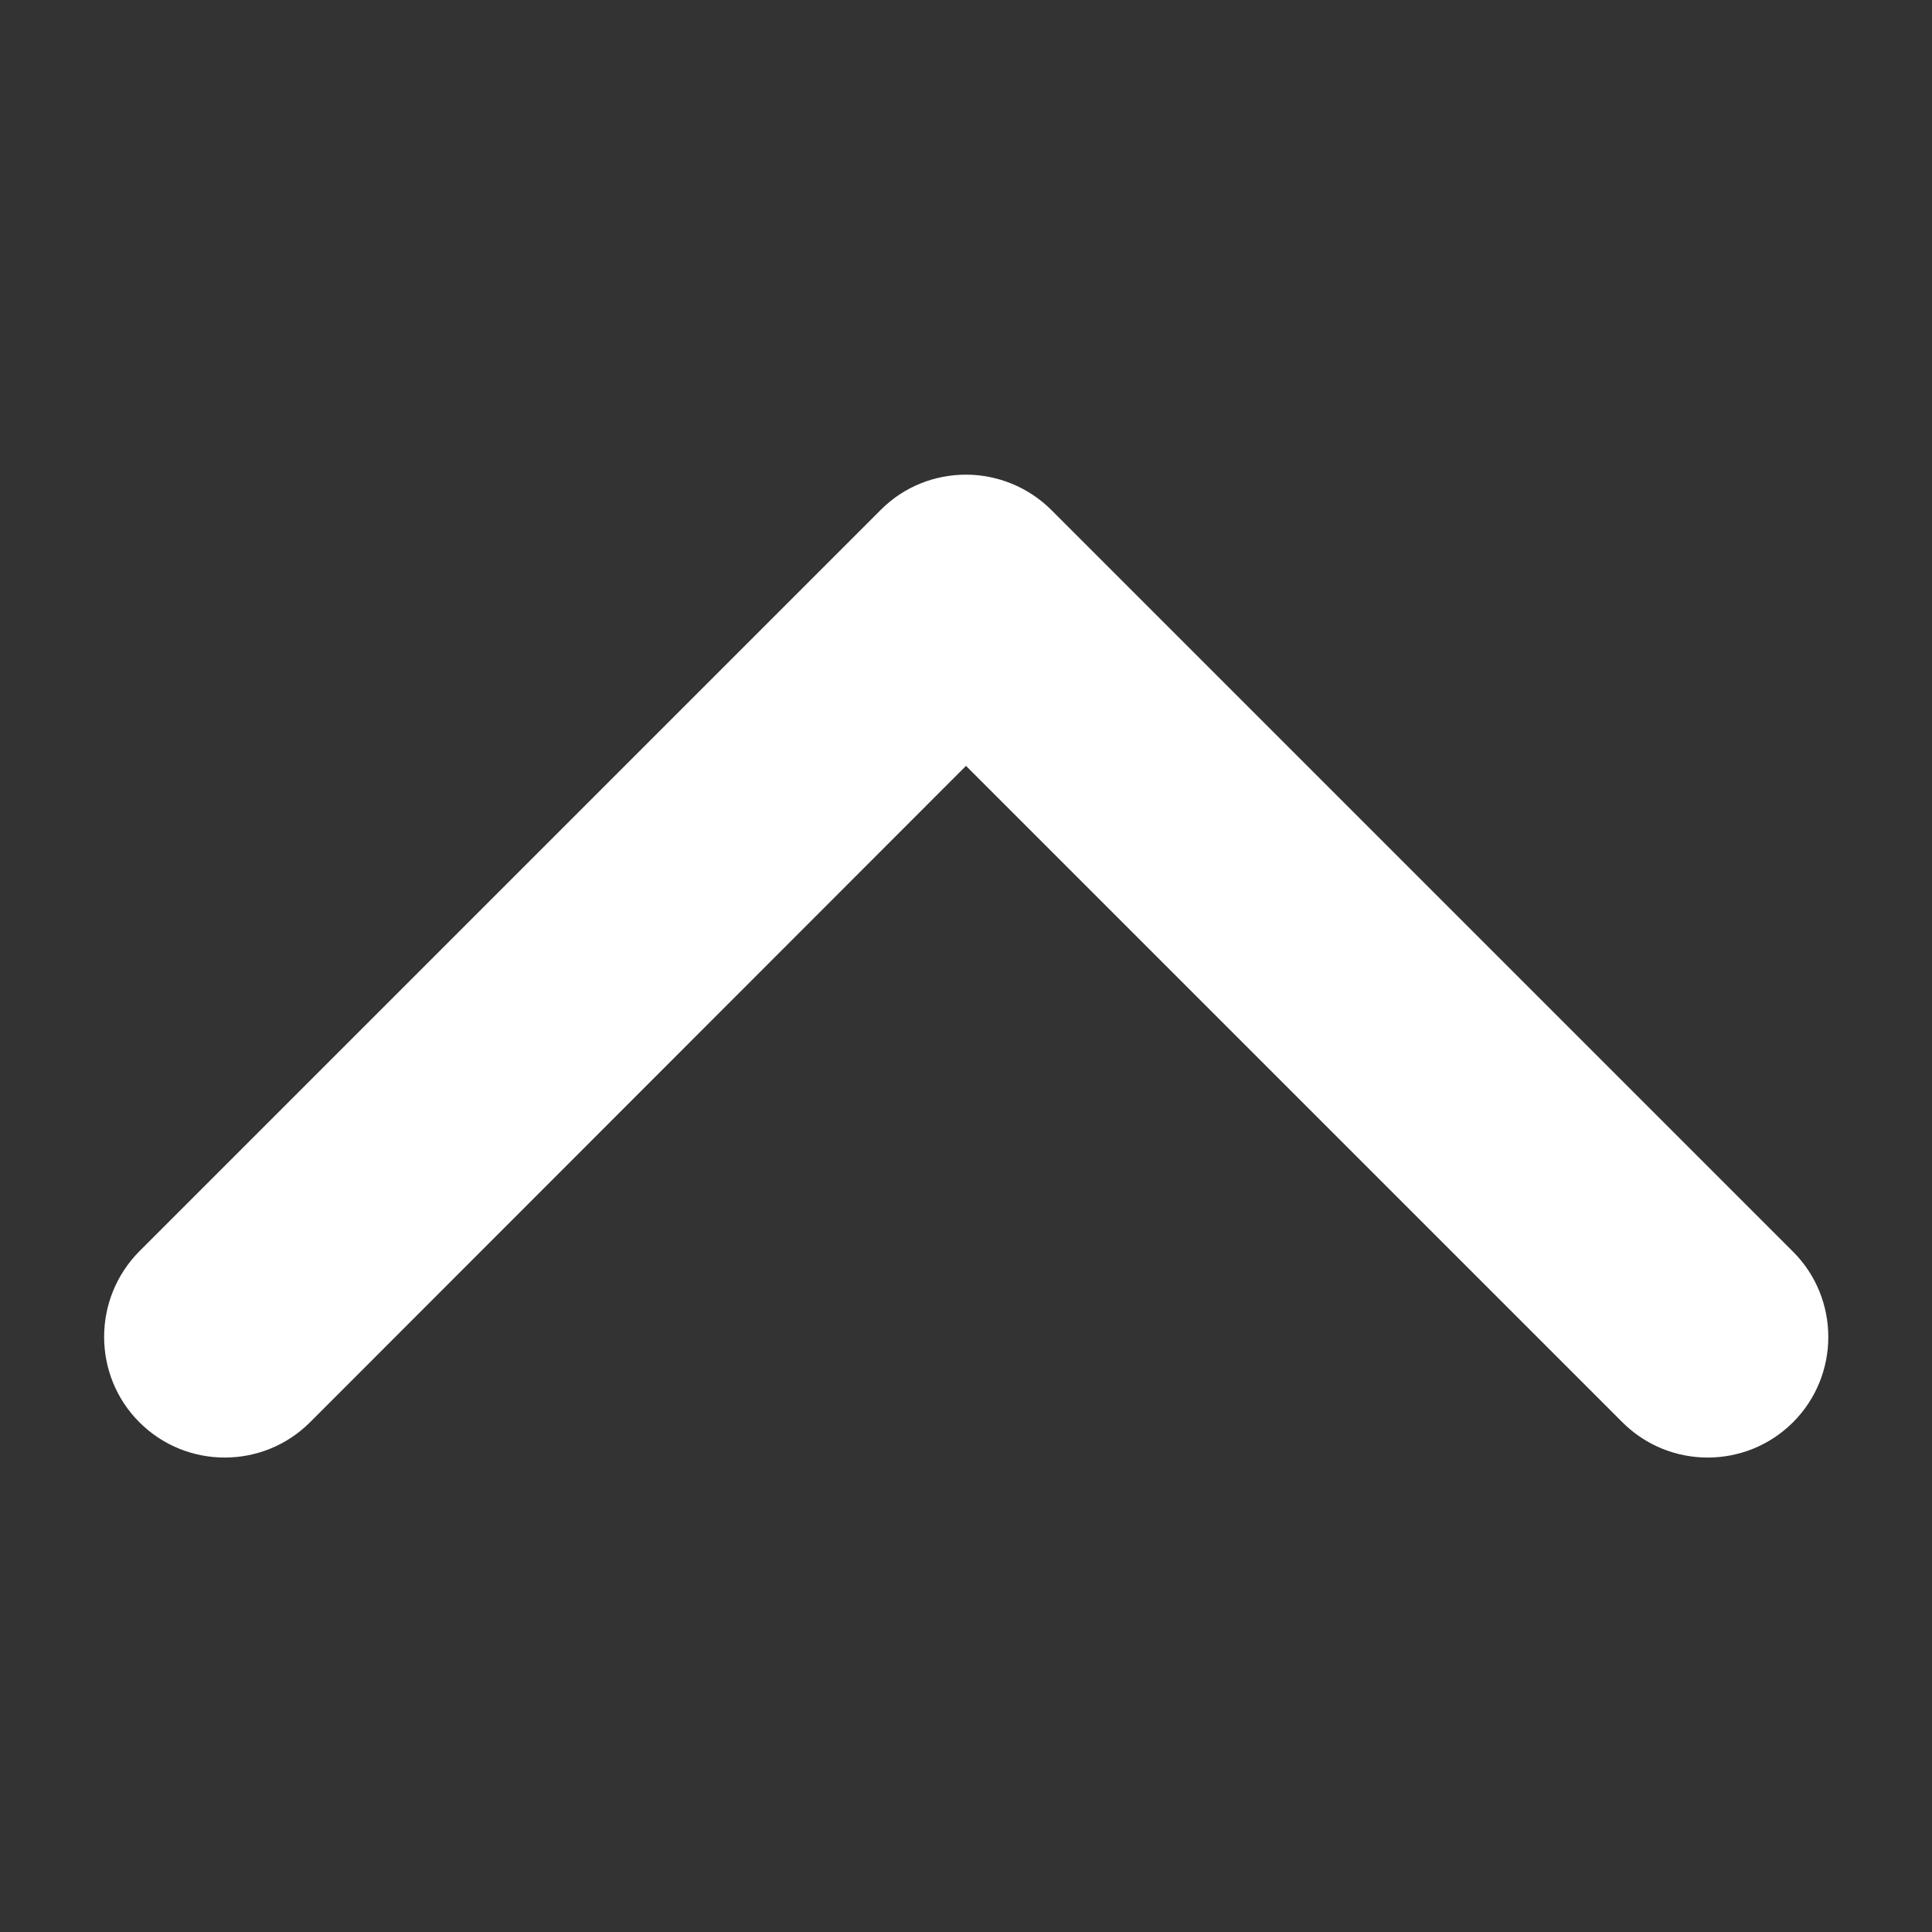 <?xml version="1.0" encoding="UTF-8"?>
<!-- Generator: Adobe Illustrator 26.0.3, SVG Export Plug-In . SVG Version: 6.00 Build 0)  -->
<svg xmlns="http://www.w3.org/2000/svg" xmlns:xlink="http://www.w3.org/1999/xlink" version="1.1" id="Capa_1" x="0px" y="0px" viewBox="0 0 451.8 451.8" style="enable-background:new 0 0 451.8 451.8;" xml:space="preserve">
<rect x="0" y="0" width="451.8" height="451.8" fill="#333333" stroke="none"/>
<style type="text/css">
	.st0{fill:#FFFFFF;}
</style>
<g>
	<path class="st0" d="M225.9,111c7.2,0,14.5,2.8,20,8.3l173.4,173.4c11,11,11,28.9,0,39.9c-11,11-28.9,11-39.9,0L225.9,179.1   L72.5,332.6c-11,11-28.9,11-39.9,0c-11-11-11-28.9,0-40L206,119.2C211.5,113.7,218.7,111,225.9,111z"></path>
</g>
</svg>
